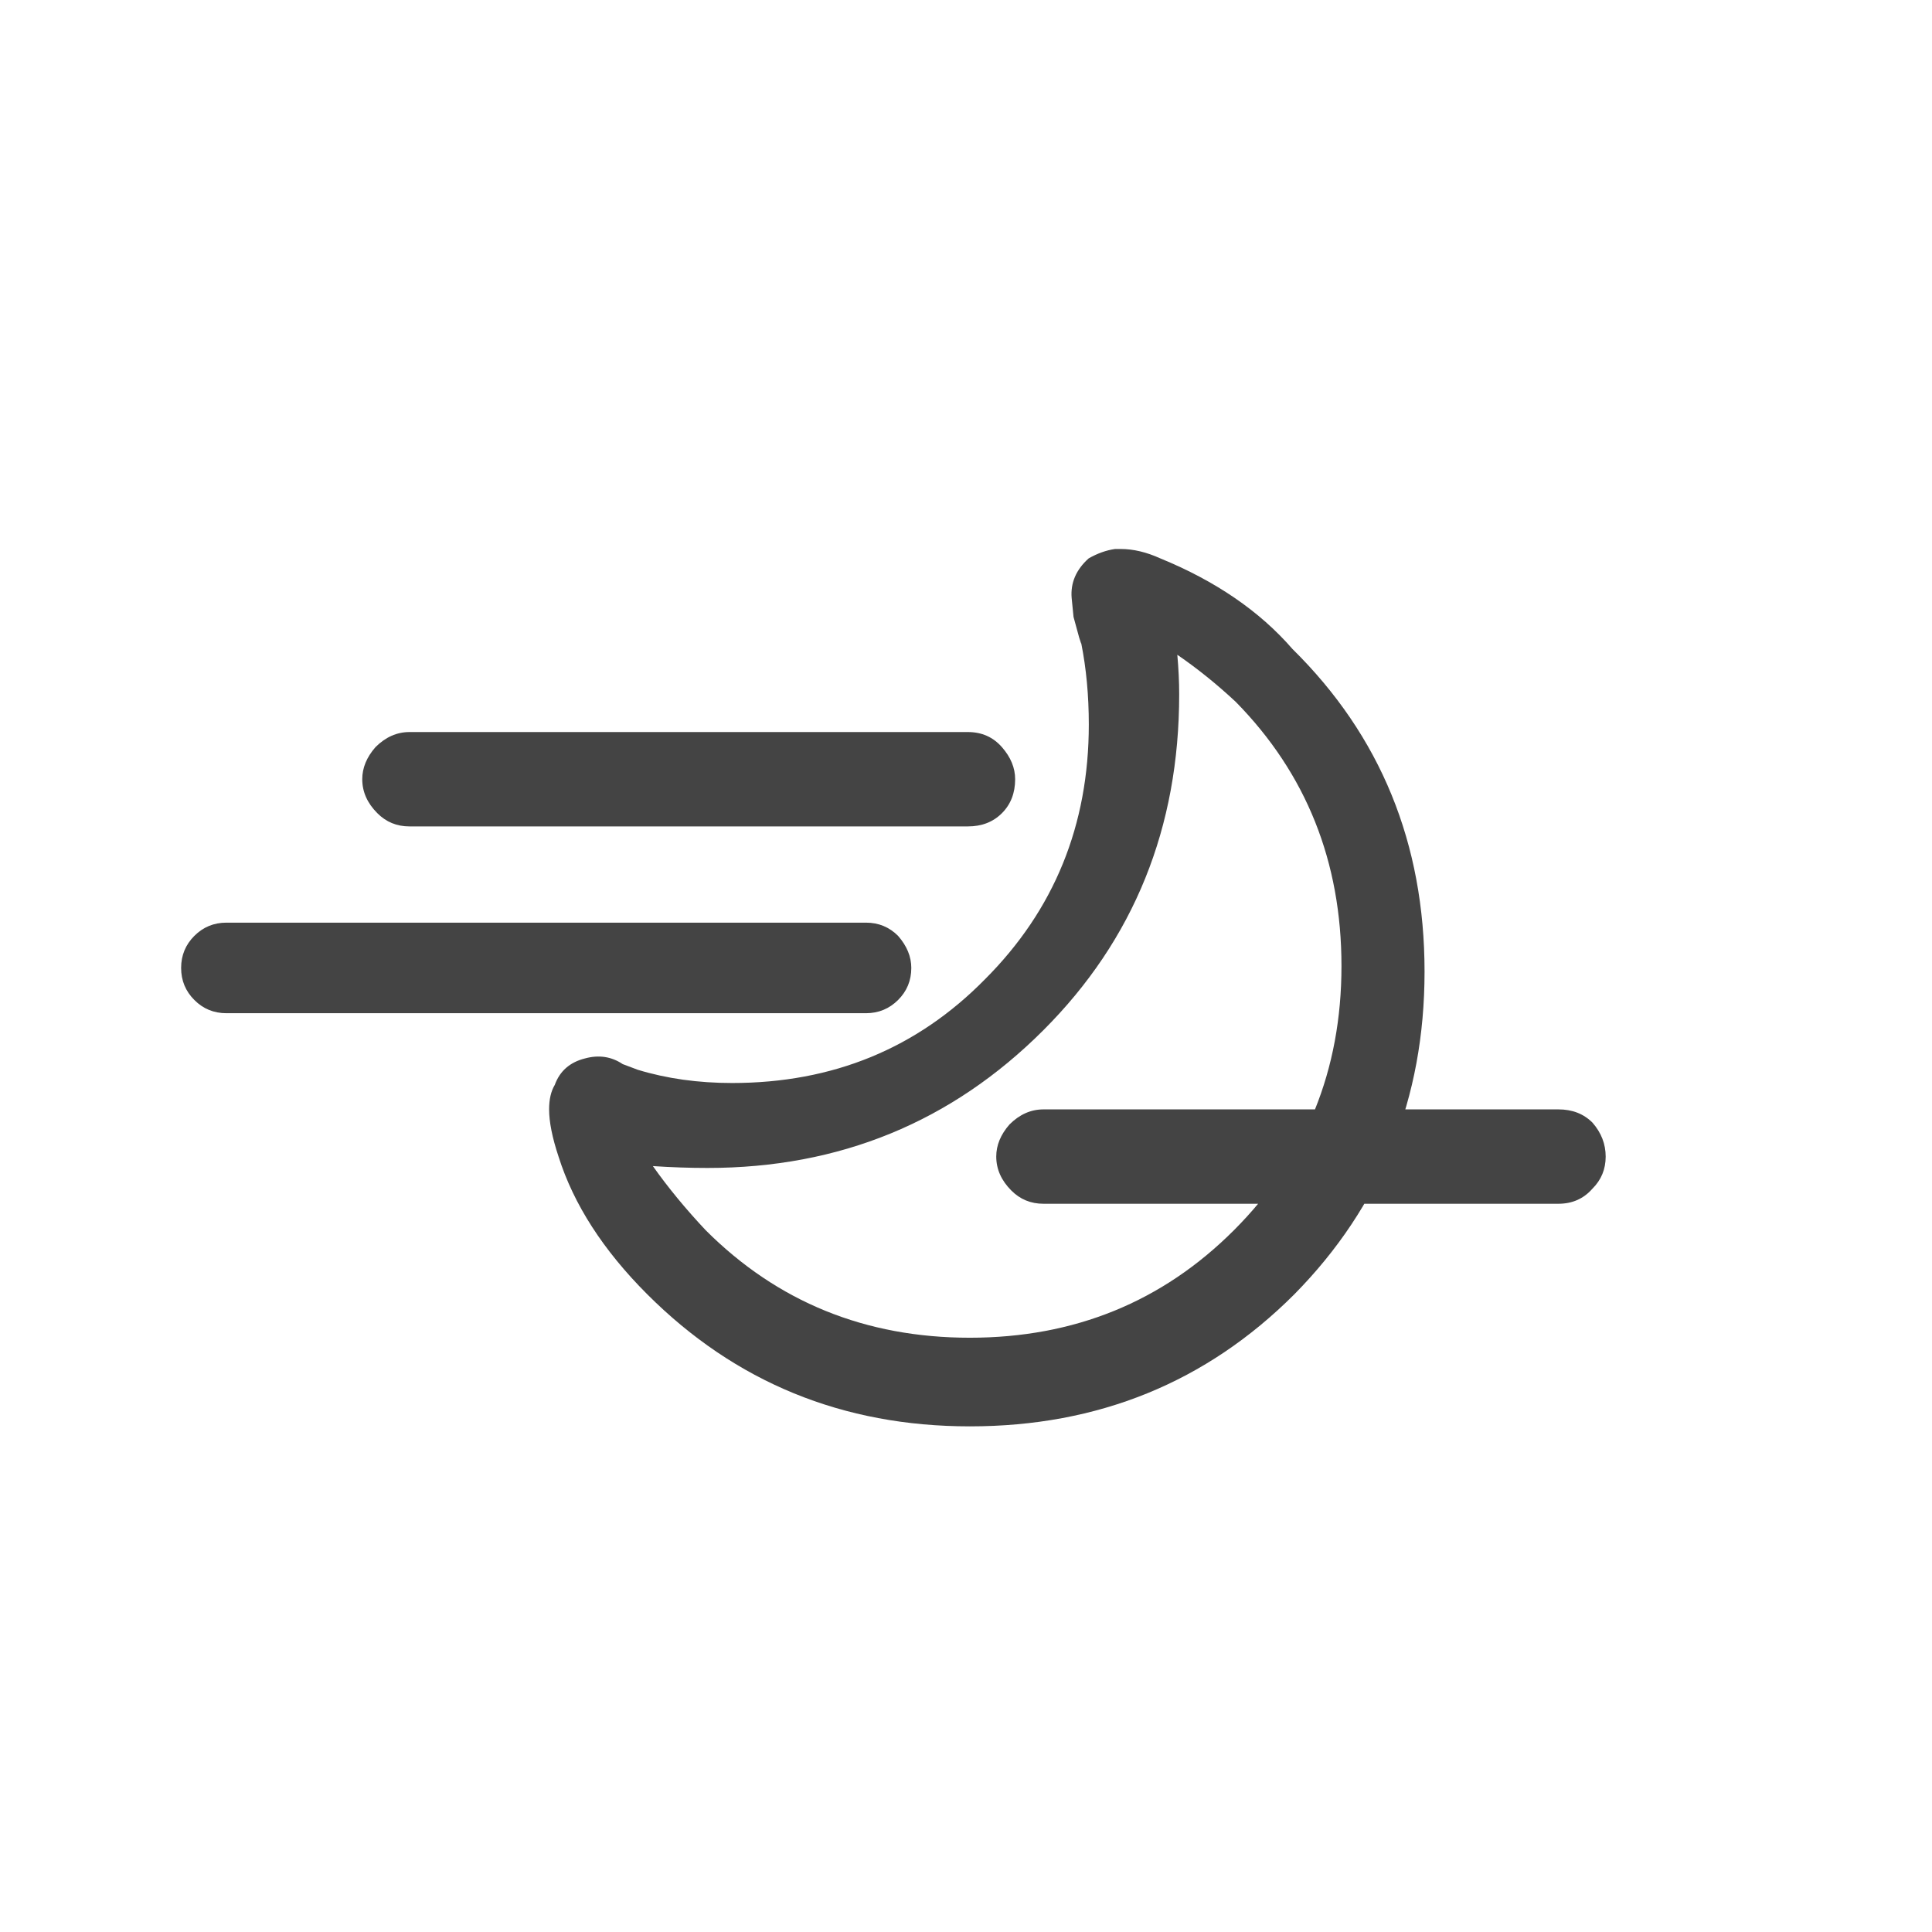 <!-- Generated by IcoMoon.io -->
<svg version="1.1" xmlns="http://www.w3.org/2000/svg" width="32" height="32" viewBox="0 0 32 32">
<path fill="#444" d="M6.781 13.688q-0.313 0-0.531-0.219-0.25-0.25-0.25-0.563 0-0.281 0.219-0.531 0.25-0.25 0.563-0.25h9.25q0.344 0 0.563 0.25t0.219 0.531q0 0.344-0.219 0.563t-0.563 0.219h-9.25zM25.813 18.375q0.344 0 0.563 0.219 0.219 0.25 0.219 0.563t-0.219 0.531q-0.219 0.25-0.563 0.25h-8.531q-0.313 0-0.531-0.219-0.25-0.25-0.25-0.563 0-0.281 0.219-0.531 0.25-0.25 0.563-0.25h8.531zM10.813 19.313q0.375 0.531 0.875 1.063 1.781 1.781 4.375 1.781t4.375-1.781 1.781-4.375-1.75-4.375q-0.469-0.438-0.969-0.781 0.031 0.344 0.031 0.656 0 3.313-2.25 5.563-2.281 2.281-5.563 2.281-0.438 0-0.906-0.031zM17.906 10.656l-0.031-0.094-0.094-0.344-0.031-0.313q-0.031-0.375 0.281-0.656 0.219-0.125 0.438-0.156h0.094q0.313 0 0.656 0.156 1.375 0.563 2.188 1.5 2.188 2.156 2.188 5.344 0 3.156-2.156 5.344-2.188 2.188-5.375 2.188-3.156 0-5.344-2.188-1.094-1.094-1.469-2.281-0.156-0.469-0.156-0.781 0-0.25 0.094-0.406 0.125-0.344 0.5-0.438 0.344-0.094 0.625 0.094l0.25 0.094q0.719 0.219 1.563 0.219 2.5 0 4.188-1.719 1.719-1.719 1.719-4.219 0-0.719-0.125-1.344zM3.219 16.563q-0.219-0.219-0.219-0.531t0.219-0.531 0.531-0.219h10.594q0.313 0 0.531 0.219 0.219 0.25 0.219 0.531 0 0.313-0.219 0.531t-0.531 0.219h-10.594q-0.313 0-0.531-0.219z"></path>
</svg>
